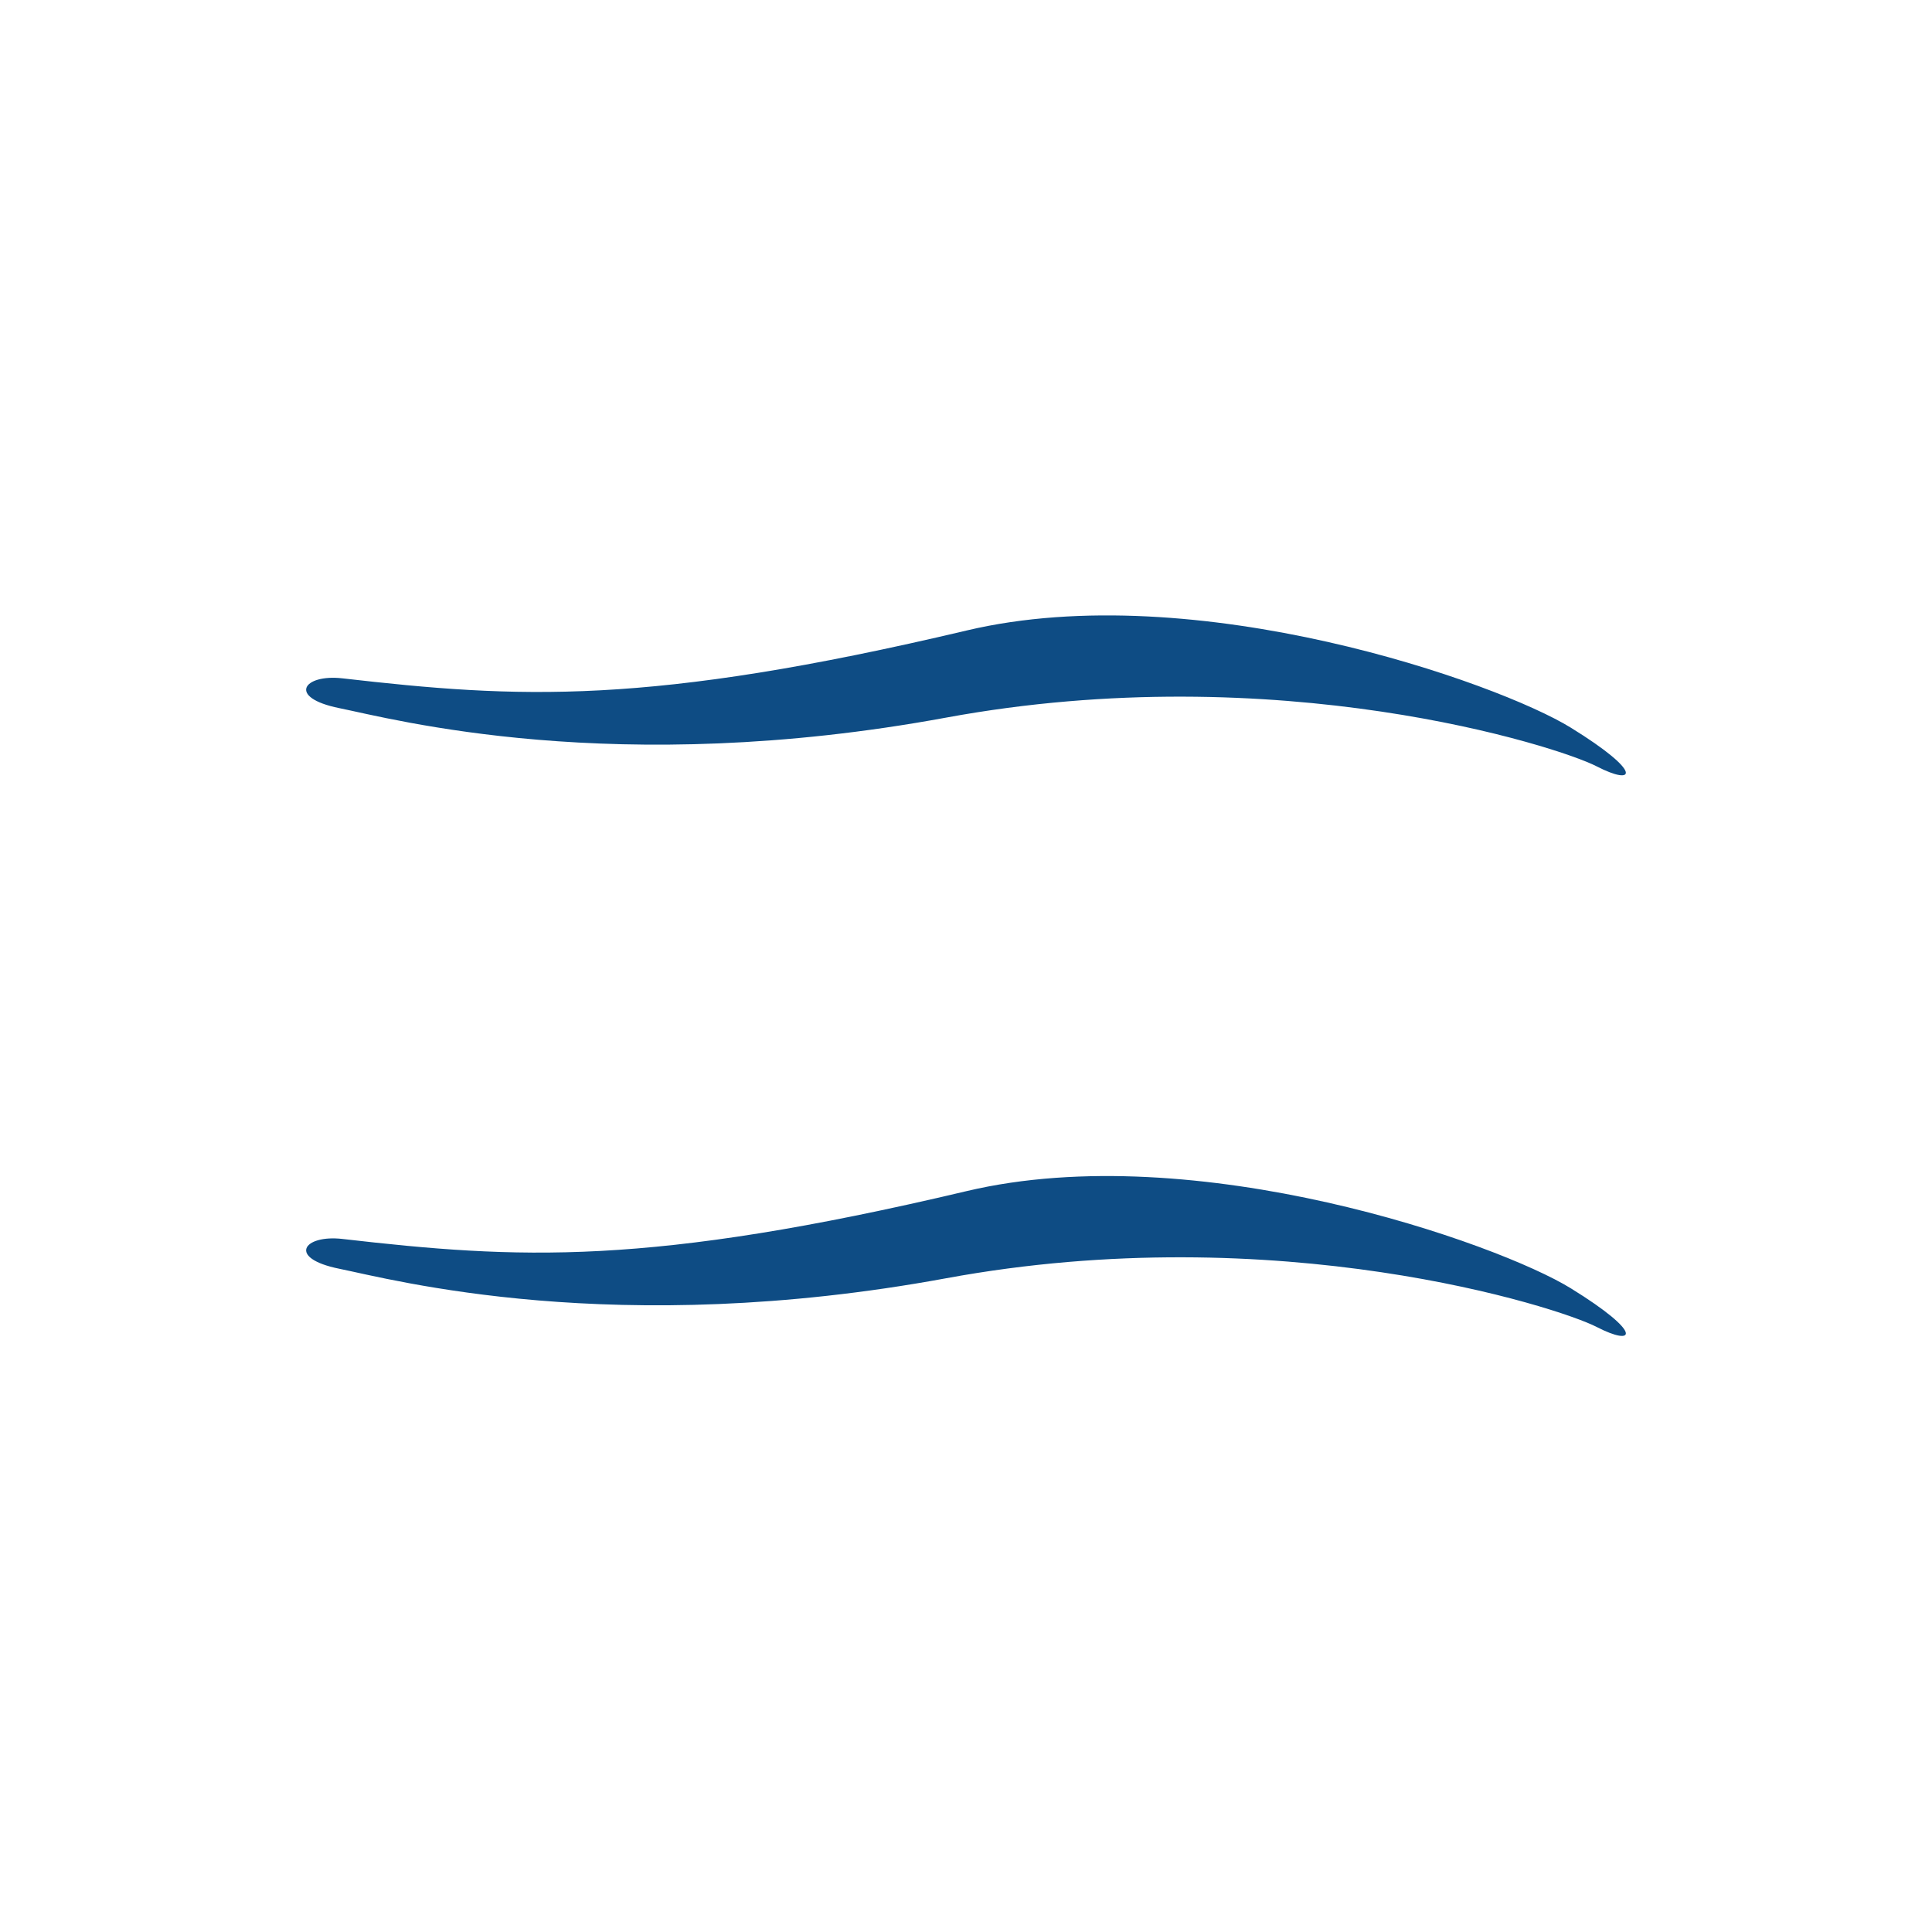 <svg id="Layer_1" data-name="Layer 1" xmlns="http://www.w3.org/2000/svg" viewBox="0 0 300 300"><title>FZR_Mark_Light</title><path d="M53.166,105.332c-6.057-.695-8.638,2.984-.463,4.631,8.177,1.647,42.686,10.95,94.203,1.469,51.523-9.484,95.019,4.468,101.014,7.562,5.991,3.101,7.353,1.008-3.994-5.995-11.347-7.006-58.25-23.525-93.824-15.097-49.616,11.745-69.689,10.55-96.936,7.429" fill="#0e4c84"/><path d="M53.166,192.382c-6.057-.697-8.638,2.986-.463,4.633,8.173,1.65,42.686,10.955,94.203,1.474,51.521-9.486,95.019,4.463,101.014,7.556,5.991,3.098,7.355,1.014-3.992-5.989-11.35-7.009-58.25-23.528-93.827-15.102-49.613,11.75-69.689,10.55-96.935,7.429" fill="#0e4c84"/></svg>